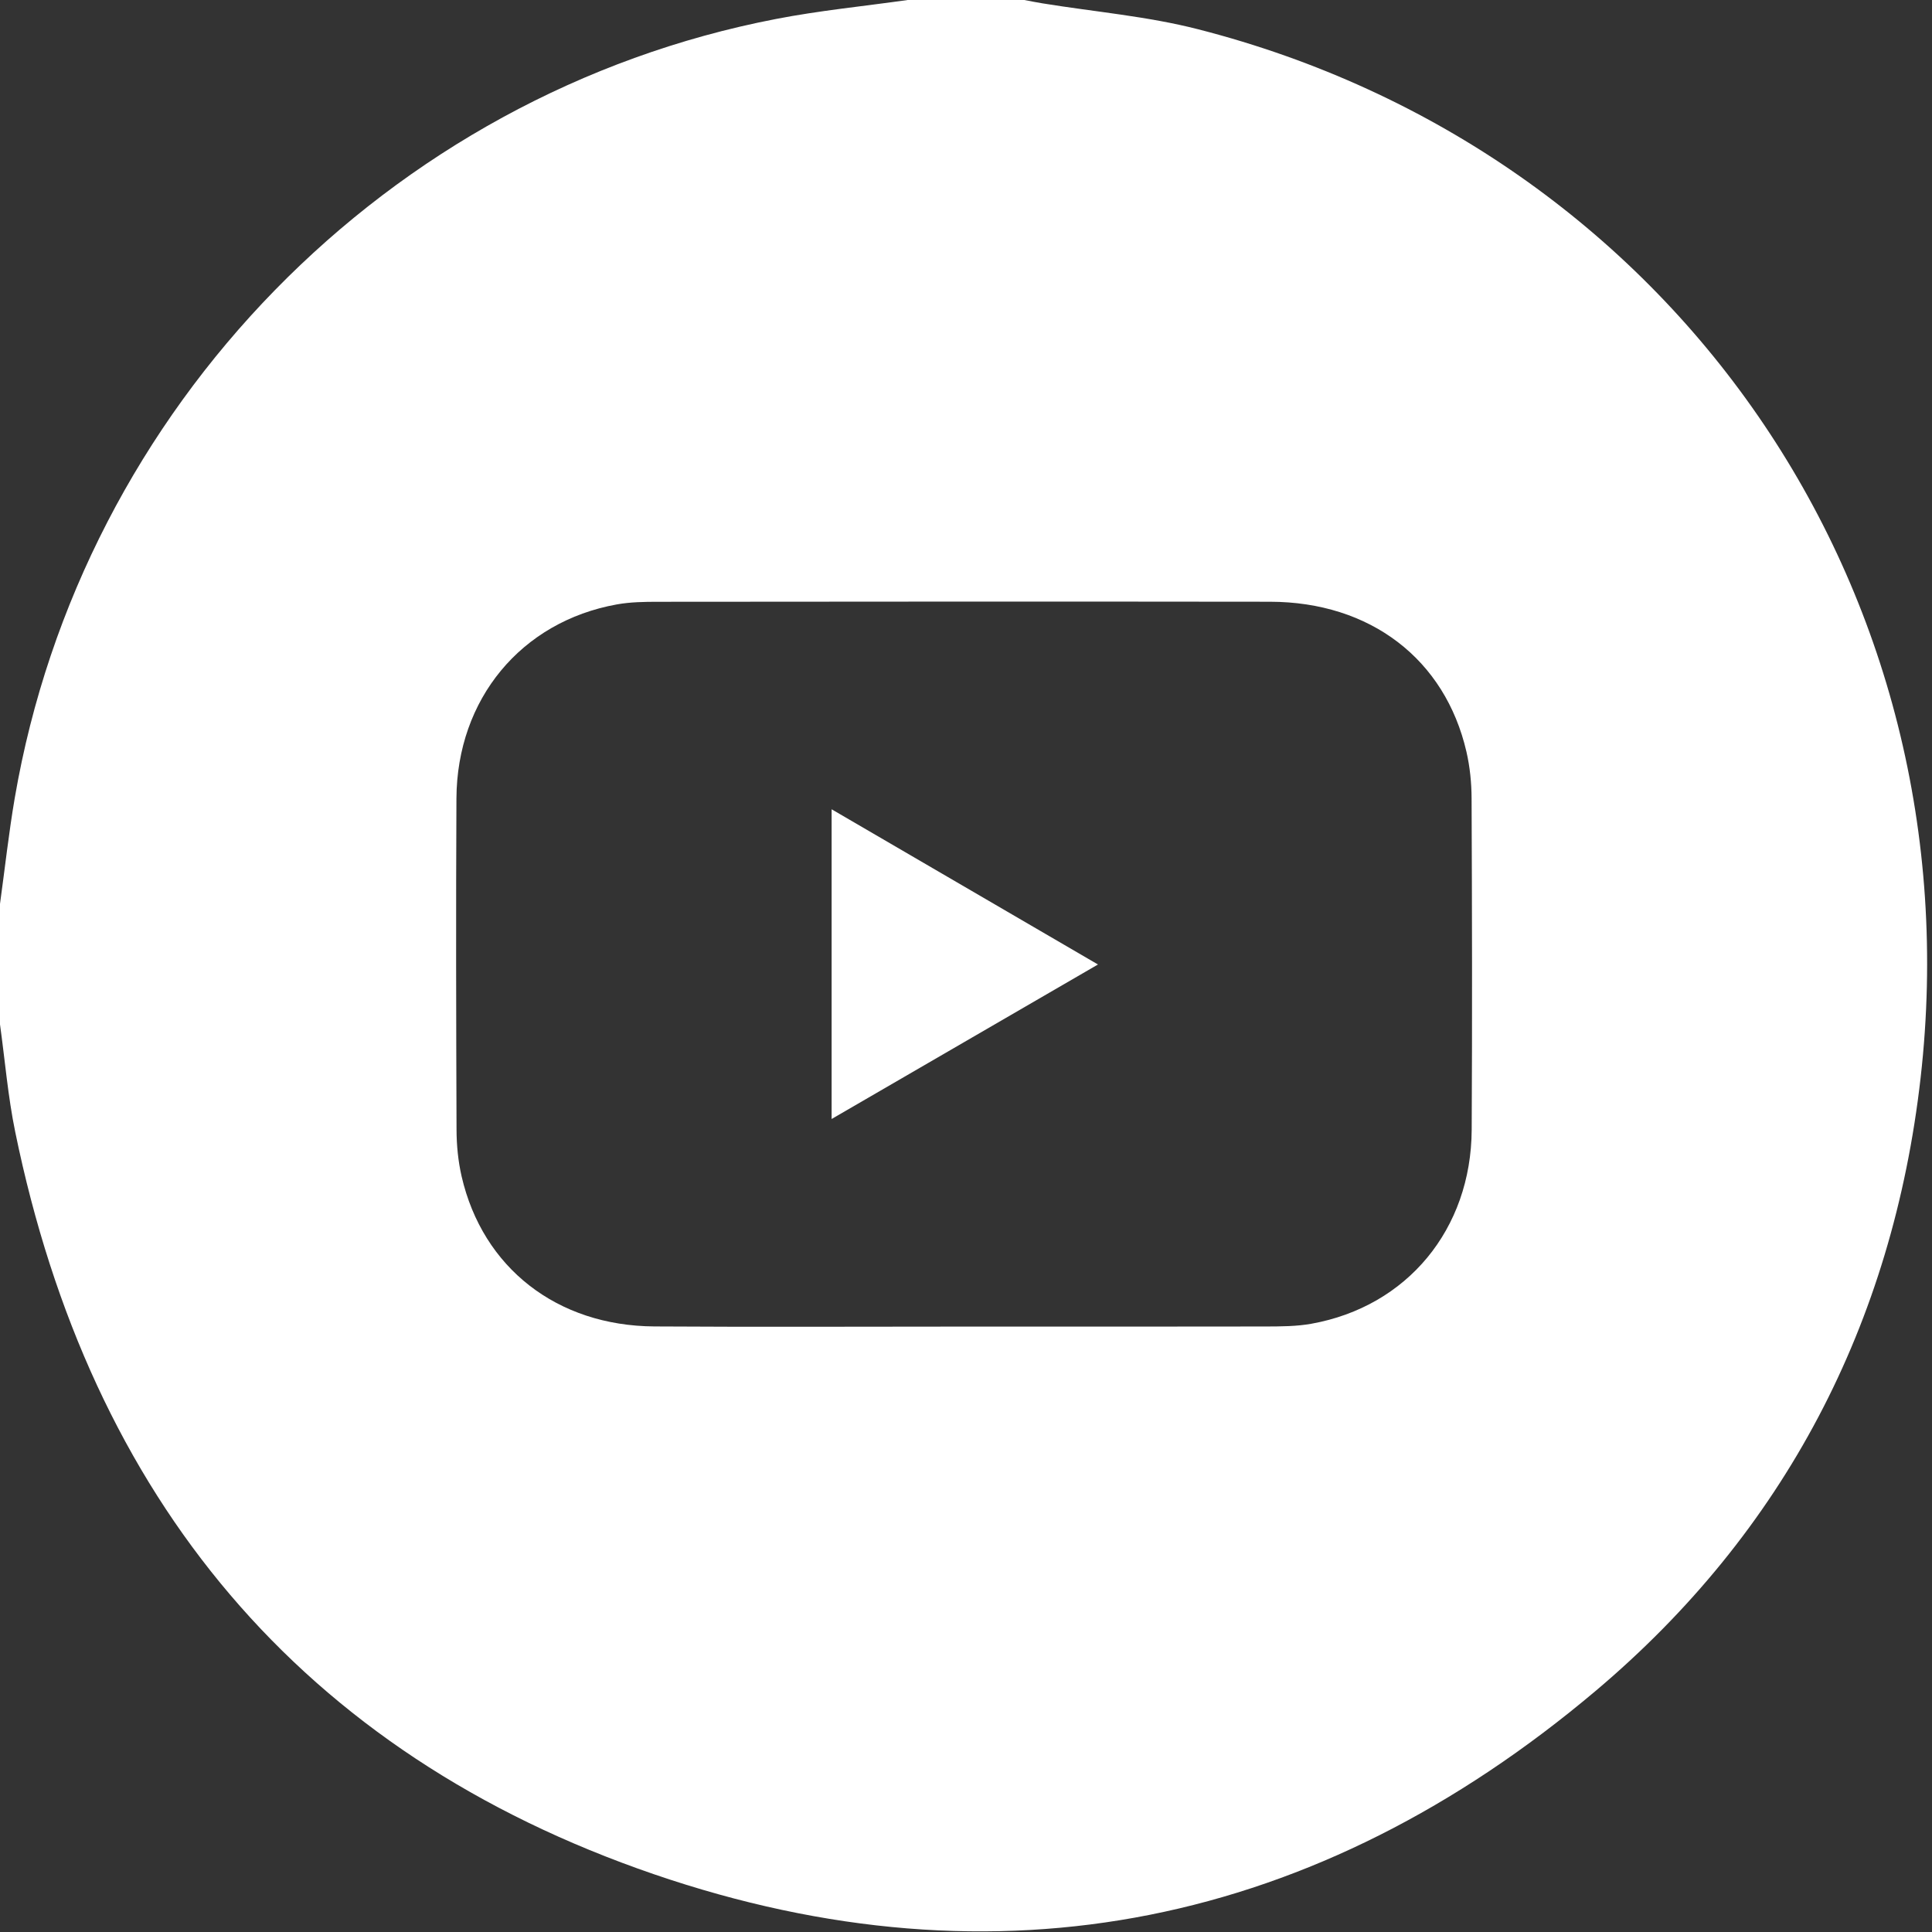 <?xml version="1.0" encoding="UTF-8"?> <svg xmlns="http://www.w3.org/2000/svg" width="384" height="384" viewBox="0 0 384 384" fill="none"><rect x="0" y="0" width="384" height="384" fill="#333333" stroke="none"/> <g clip-path="url(#clip0_137_47)"> <path d="M180.4 0C188.13 0 195.87 0 203.6 0C204.81 0.23 206.01 0.48 207.23 0.67C217.55 2.35 228.06 3.23 238.15 5.82C332.47 29.97 392.75 117.21 381.74 214.19C376.19 263.07 354.68 304.43 317.12 336.1C261.84 382.71 198.45 395.99 129.98 372.52C59.76 348.44 17.95 297.72 3.03 225C1.58 217.95 0.99 210.74 0 203.6C0 195.62 0 187.63 0 179.65C0.97 172.64 1.74 165.59 2.93 158.62C16.24 80.99 77.08 18.67 154.19 3.78C162.84 2.1 171.66 1.24 180.4 0ZM191.45 263.67C211.53 263.67 231.61 263.69 251.68 263.65C254.66 263.64 257.7 263.63 260.62 263.11C279.66 259.7 292.41 244.34 292.51 224.54C292.63 202.59 292.58 180.64 292.49 158.69C292.48 155.6 292.16 152.44 291.47 149.43C287.22 131 272.34 119.62 252.4 119.6C211.87 119.55 171.34 119.57 130.81 119.61C128.08 119.61 125.29 119.65 122.61 120.13C103.59 123.55 90.82 138.94 90.72 158.71C90.61 180.66 90.66 202.61 90.74 224.56C90.75 227.65 91.06 230.81 91.75 233.82C95.94 251.99 110.7 263.52 130.07 263.64C150.54 263.77 171 263.67 191.45 263.67Z" fill="white"></path> <path d="M218.23 191.7C200.26 202.12 182.98 212.14 165.29 222.41C165.29 201.75 165.29 181.65 165.29 160.85C182.95 171.14 200.26 181.23 218.23 191.7Z" fill="white"></path> </g> <defs> <clipPath id="clip0_137_47"> <rect width="383.03" height="383.88" fill="white"></rect> </clipPath> </defs> </svg> 